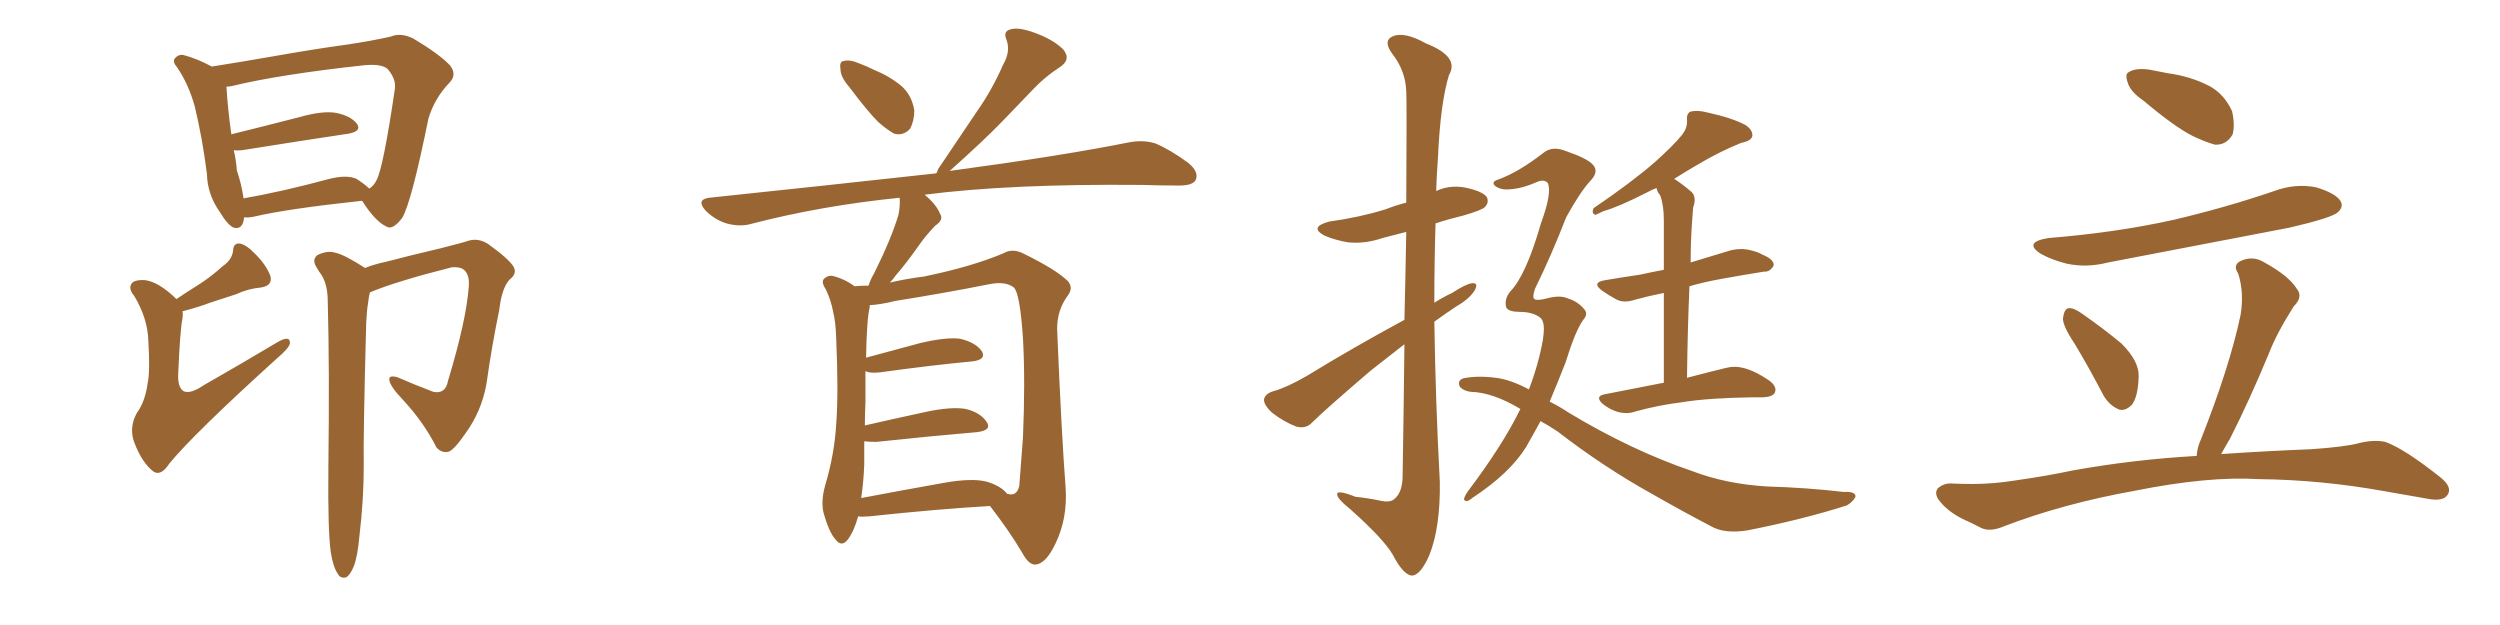 <svg xmlns="http://www.w3.org/2000/svg" xmlns:xlink="http://www.w3.org/1999/xlink" width="600" height="150"><path fill="#996633" padding="10" d="M58.59 52.15L58.59 52.15Q58.30 55.22 56.10 54.64L56.10 54.64Q54.64 54.05 52.73 50.83L52.73 50.83Q49.80 46.73 49.66 41.75L49.66 41.75Q48.63 33.40 46.73 25.49L46.73 25.49Q45.26 20.21 42.48 16.11L42.48 16.11Q41.16 14.65 42.19 13.77L42.19 13.77Q42.92 13.04 43.95 13.18L43.95 13.18Q47.31 14.06 50.83 15.97L50.83 15.97Q57.42 14.94 65.77 13.48L65.77 13.48Q75.73 11.72 83.35 10.69L83.35 10.69Q89.21 9.81 93.75 8.79L93.75 8.79Q96.09 7.76 99.17 9.23L99.17 9.23Q105.76 13.18 108.11 15.82L108.11 15.82Q109.72 18.02 107.81 19.92L107.81 19.92Q104.30 23.58 102.83 28.42L102.83 28.42L102.83 28.42Q98.73 48.63 96.53 52.29L96.53 52.29Q94.19 55.37 92.72 54.35L92.72 54.35Q90.09 53.17 87.01 48.34L87.01 48.34Q86.87 48.19 86.87 48.19L86.87 48.19Q68.99 50.10 60.94 52.00L60.94 52.00Q59.62 52.29 58.59 52.15ZM85.55 42.92L85.55 42.92Q87.60 44.24 88.62 45.26L88.62 45.26Q89.79 44.53 90.38 43.21L90.38 43.21Q91.99 40.28 94.78 21.24L94.78 21.24Q95.07 19.04 93.16 16.70L93.16 16.70Q91.85 15.23 87.30 15.67L87.30 15.67Q67.09 17.87 55.66 20.65L55.66 20.65Q54.93 20.80 54.35 20.80L54.35 20.80Q54.64 25.93 55.52 32.23L55.52 32.23Q63.28 30.32 71.78 28.13L71.78 28.13Q77.49 26.51 80.71 27.10L80.71 27.10Q84.23 27.83 85.69 29.74L85.69 29.74Q86.87 31.49 83.64 32.08L83.64 32.08Q72.80 33.69 58.15 36.04L58.15 36.04Q56.98 36.18 56.10 36.04L56.10 36.04Q56.69 38.53 56.84 40.87L56.84 40.87Q58.01 44.38 58.45 47.61L58.45 47.61Q67.68 46.00 79.10 42.92L79.10 42.92Q83.20 41.89 85.55 42.92ZM42.33 71.78L42.33 71.78Q44.97 70.02 47.31 68.55L47.31 68.55Q50.39 66.65 53.47 63.87L53.47 63.87Q55.81 62.26 55.96 59.91L55.96 59.91Q56.10 58.30 57.57 58.45L57.57 58.45Q59.18 58.74 61.38 61.08L61.38 61.08Q63.87 63.57 64.89 66.21L64.89 66.21Q65.48 68.55 62.70 68.99L62.70 68.99Q59.47 69.29 56.69 70.61L56.69 70.61Q53.61 71.63 50.39 72.66L50.39 72.66Q47.75 73.68 43.80 74.71L43.80 74.71Q43.95 75.44 43.80 76.46L43.80 76.46Q43.21 79.10 42.77 89.79L42.77 89.79Q42.63 93.02 44.09 93.90L44.09 93.90Q45.70 94.63 48.93 92.43L48.93 92.43Q58.15 87.16 66.50 82.18L66.50 82.18Q69.73 80.27 69.58 82.47L69.58 82.47Q69.29 83.64 66.50 85.99L66.50 85.99Q46.44 104.15 40.58 111.33L40.58 111.33Q38.67 114.26 36.91 113.23L36.91 113.23Q34.13 111.18 32.23 106.20L32.23 106.20Q30.91 102.69 32.81 99.17L32.81 99.17Q34.86 96.39 35.45 91.85L35.45 91.85Q36.04 89.21 35.60 81.74L35.60 81.74Q35.45 76.46 32.23 71.04L32.23 71.04Q30.47 68.99 31.93 67.68L31.93 67.68Q32.96 67.09 34.86 67.24L34.86 67.24Q38.09 67.68 42.19 71.63L42.19 71.63Q42.19 71.63 42.33 71.78ZM79.39 132.57L79.39 132.57L79.39 132.57Q78.66 127.44 78.81 112.35L78.81 112.35Q79.10 87.89 78.66 72.36L78.66 72.36Q78.66 68.41 77.20 66.06L77.20 66.06Q76.46 65.04 75.88 64.01L75.88 64.01Q74.85 62.26 76.17 61.23L76.17 61.23Q78.52 60.06 80.42 60.64L80.42 60.64Q82.62 61.08 87.60 64.31L87.60 64.31Q89.79 63.43 92.58 62.84L92.58 62.84Q98.14 61.38 105.62 59.62L105.62 59.62Q110.89 58.30 112.65 57.71L112.65 57.71Q114.99 57.13 117.19 58.59L117.19 58.59Q122.31 62.26 123.34 64.16L123.34 64.16Q124.07 65.77 122.31 67.09L122.31 67.09Q120.41 69.14 119.82 74.41L119.82 74.41Q118.07 82.76 116.75 92.14L116.75 92.14Q115.58 98.73 111.62 104.15L111.62 104.15Q108.98 107.96 107.67 108.40L107.67 108.40Q106.05 108.84 104.74 107.37L104.74 107.37Q101.81 101.51 96.83 96.09L96.83 96.09Q93.60 92.72 93.46 91.26L93.46 91.26Q93.16 89.94 95.36 90.53L95.36 90.53Q99.02 92.14 104.00 94.04L104.00 94.04Q106.93 94.63 107.52 91.41L107.52 91.41Q111.91 76.90 112.50 68.85L112.50 68.85Q112.79 65.48 110.89 64.45L110.89 64.45Q109.86 64.01 108.40 64.16L108.40 64.16Q95.07 67.53 88.77 70.17L88.77 70.17Q88.48 71.34 88.33 72.80L88.33 72.80Q88.04 74.41 87.89 77.49L87.89 77.49Q87.16 104.74 87.30 111.77L87.30 111.77Q87.30 119.97 86.28 128.47L86.28 128.47Q85.84 133.45 84.96 135.79L84.96 135.79Q84.08 137.99 83.06 138.57L83.06 138.57Q81.74 138.87 81.15 137.84L81.15 137.84Q79.98 136.23 79.39 132.57ZM203.76 20.80L203.76 20.80Q201.71 18.46 201.71 16.55L201.71 16.55Q201.42 14.79 202.44 14.65L202.44 14.65Q203.91 14.21 206.25 15.23L206.25 15.23Q207.86 15.82 209.62 16.70L209.62 16.70Q213.57 18.31 216.36 20.65L216.36 20.65Q218.85 22.85 219.43 26.51L219.43 26.51Q219.43 29.00 218.41 30.91L218.41 30.91Q216.80 32.67 214.60 32.08L214.60 32.08Q212.99 31.20 210.79 29.30L210.79 29.30Q208.15 26.66 203.76 20.80ZM205.96 123.93L205.96 123.93Q204.93 127.59 203.47 129.49L203.47 129.49Q202.00 131.40 200.54 129.49L200.54 129.49Q198.93 127.73 197.61 122.90L197.61 122.90Q197.02 120.12 198.05 116.46L198.05 116.46Q200.24 109.13 200.68 101.95L200.68 101.95Q201.27 94.34 200.68 81.01L200.68 81.01Q200.54 77.05 199.95 74.85L199.95 74.85Q199.51 72.22 198.19 69.43L198.19 69.43Q197.17 67.97 197.61 67.09L197.61 67.09Q198.49 66.06 199.80 66.21L199.80 66.21Q202.73 66.94 205.08 68.70L205.08 68.70Q206.54 68.55 208.45 68.55L208.45 68.55Q208.89 67.09 209.77 65.63L209.77 65.63Q213.87 57.42 215.63 51.56L215.63 51.56Q216.06 49.37 215.92 47.46L215.92 47.46Q197.02 49.37 180.18 53.76L180.18 53.76Q177.54 54.49 174.32 53.61L174.32 53.61Q171.53 52.73 169.34 50.54L169.34 50.54Q166.99 47.90 170.21 47.46L170.21 47.46Q199.51 44.38 224.71 41.60L224.71 41.60Q225 41.16 225.15 40.58L225.15 40.58Q229.98 33.40 234.52 26.66L234.52 26.66Q238.04 21.68 240.82 15.38L240.82 15.38Q242.58 12.30 241.55 9.52L241.55 9.52Q240.67 7.47 242.58 7.03L242.58 7.03Q244.48 6.45 248.44 7.91L248.44 7.91Q252.83 9.52 255.18 11.87L255.18 11.87Q257.23 14.36 254.15 16.26L254.15 16.26Q250.78 18.46 248.14 21.24L248.14 21.24Q244.48 25.05 240.53 29.15L240.53 29.15Q235.99 33.84 227.93 41.02L227.93 41.02Q255.18 37.35 271.14 34.13L271.14 34.13Q274.51 33.54 277.29 34.42L277.29 34.42Q280.81 35.89 285.21 39.11L285.21 39.11Q287.84 41.31 286.96 43.21L286.96 43.21Q286.23 44.53 283.01 44.53L283.01 44.53Q278.76 44.53 273.93 44.38L273.93 44.38Q242.29 44.09 221.92 46.73L221.92 46.73Q224.71 49.07 225.59 51.27L225.59 51.27Q226.61 52.73 224.41 54.20L224.41 54.20Q222.07 56.69 220.75 58.59L220.75 58.59Q217.68 62.99 214.89 66.21L214.89 66.21Q214.16 67.24 213.57 67.82L213.57 67.82Q217.24 66.94 221.78 66.36L221.78 66.36Q233.20 64.01 240.82 60.79L240.82 60.79Q243.02 59.47 245.80 60.94L245.80 60.94Q253.56 64.75 256.35 67.53L256.35 67.53Q257.67 69.14 256.20 71.04L256.20 71.04Q253.71 74.41 253.71 78.96L253.71 78.96Q254.74 103.86 255.76 117.19L255.76 117.19Q256.20 124.37 253.42 130.22L253.42 130.22Q251.07 135.35 248.44 135.50L248.44 135.50Q246.83 135.50 245.36 132.71L245.36 132.71Q242.14 127.29 237.60 121.44L237.60 121.44Q225 122.17 208.59 123.93L208.59 123.93Q206.84 124.07 205.96 123.93ZM236.72 115.58L236.72 115.58L236.72 115.58Q240.23 116.60 241.70 118.51L241.70 118.51Q244.04 119.24 244.63 116.60L244.63 116.60Q244.92 113.09 245.51 105.03L245.51 105.03Q246.09 91.41 245.51 81.15L245.51 81.15Q244.78 70.31 243.31 68.99L243.31 68.99Q241.26 67.38 237.16 68.26L237.16 68.26Q226.90 70.31 214.89 72.22L214.89 72.22Q211.38 73.10 208.74 73.24L208.74 73.24Q208.74 73.54 208.74 73.68L208.74 73.68Q208.01 76.61 207.86 85.84L207.86 85.84Q213.72 84.23 220.90 82.32L220.90 82.32Q227.20 80.86 230.42 81.30L230.42 81.30Q234.23 82.18 235.69 84.38L235.69 84.38Q236.72 86.28 233.50 86.72L233.50 86.72Q223.97 87.60 211.23 89.36L211.23 89.36Q208.74 89.65 207.71 89.06L207.71 89.06Q207.71 92.43 207.71 96.53L207.71 96.53Q207.57 99.32 207.57 102.10L207.57 102.10Q214.01 100.63 222.07 98.88L222.07 98.88Q228.22 97.56 231.74 98.14L231.74 98.14Q235.40 99.02 236.87 101.37L236.87 101.37Q238.04 103.27 234.52 103.71L234.52 103.71Q224.12 104.59 210.35 106.05L210.35 106.05Q208.45 106.05 207.42 105.91L207.42 105.91Q207.42 108.69 207.42 111.47L207.42 111.47Q207.28 115.43 206.69 119.53L206.69 119.53Q215.92 117.77 226.61 115.87L226.61 115.87Q233.20 114.70 236.72 115.58ZM337.06 76.76L337.06 76.76Q337.35 64.89 337.50 55.66L337.50 55.66Q334.13 56.54 331.79 57.13L331.79 57.13Q327.54 58.59 323.44 58.15L323.44 58.15Q320.21 57.57 317.87 56.54L317.87 56.54Q314.06 54.49 319.04 53.17L319.04 53.17Q326.37 52.15 332.52 50.24L332.52 50.24Q335.16 49.22 337.50 48.63L337.50 48.63Q337.65 24.76 337.50 21.97L337.50 21.97Q337.35 16.99 334.13 12.89L334.13 12.89Q331.79 9.67 334.42 8.64L334.42 8.64Q337.21 7.62 342.19 10.40L342.19 10.40Q350.39 13.62 347.75 18.02L347.75 18.02Q345.70 24.76 345.12 37.65L345.12 37.65Q344.82 41.75 344.68 45.85L344.68 45.85Q347.75 44.38 351.42 44.97L351.42 44.97Q355.81 45.85 356.84 47.31L356.84 47.31Q357.42 48.63 356.40 49.66L356.40 49.66Q355.81 50.39 351.27 51.71L351.27 51.71Q347.61 52.59 344.53 53.61L344.53 53.61Q344.24 62.99 344.24 72.66L344.24 72.66Q346.29 71.34 348.49 70.31L348.49 70.31Q351.86 68.12 353.32 67.97L353.32 67.97Q354.93 67.82 353.91 69.73L353.91 69.73Q352.59 71.78 349.51 73.54L349.51 73.54Q346.88 75.29 344.24 77.20L344.24 77.20Q344.53 96.39 345.56 115.72L345.56 115.72Q345.70 126.56 343.07 133.15L343.07 133.15Q340.87 138.28 338.67 138.13L338.67 138.13Q336.62 137.70 334.28 133.15L334.28 133.15Q332.08 129.35 324.02 122.17L324.02 122.17Q321.09 119.82 320.95 118.80L320.95 118.80Q320.51 117.33 325.34 119.24L325.34 119.24Q328.27 119.53 331.05 120.12L331.05 120.12Q333.54 120.70 334.57 119.82L334.57 119.82Q336.47 118.36 336.62 114.70L336.62 114.70Q336.91 96.83 337.06 82.62L337.06 82.62Q333.11 85.69 329.00 88.92L329.00 88.92Q317.72 98.58 314.94 101.37L314.94 101.37Q313.48 102.98 311.13 102.39L311.13 102.39Q308.06 101.22 305.27 99.02L305.27 99.02Q303.22 97.12 303.37 95.80L303.37 95.80Q303.66 94.48 305.57 93.90L305.57 93.90Q308.79 93.02 313.62 90.23L313.62 90.23Q324.61 83.50 337.06 76.76ZM369.73 101.07L369.73 101.07Q367.97 104.30 366.21 107.37L366.21 107.37Q362.26 113.67 353.32 119.53L353.32 119.53Q352.15 120.56 351.56 120.12L351.56 120.12Q350.98 119.82 352.29 117.92L352.29 117.92Q360.79 106.64 364.89 98.14L364.89 98.14Q358.30 94.19 353.03 94.04L353.03 94.04Q351.42 93.90 350.39 92.87L350.39 92.87Q349.66 91.41 351.12 90.82L351.12 90.82Q354.49 90.09 359.03 90.67L359.03 90.67Q362.55 91.11 366.94 93.46L366.94 93.46Q369.29 87.30 370.31 81.45L370.31 81.45Q370.75 78.37 370.31 77.34L370.31 77.34Q370.17 76.46 369.14 75.88L369.14 75.88Q367.38 74.85 364.75 74.85L364.75 74.85Q362.11 74.85 361.52 73.83L361.52 73.83Q360.94 71.92 362.40 70.02L362.40 70.02Q366.21 66.21 369.87 53.47L369.87 53.47Q372.51 46.29 371.48 43.95L371.48 43.95Q370.75 43.07 369.29 43.51L369.29 43.51Q365.33 45.26 362.55 45.41L362.55 45.41Q360.35 45.70 358.89 44.68L358.89 44.68Q357.71 43.65 359.62 43.07L359.62 43.07Q364.45 41.31 370.31 36.77L370.31 36.77Q372.51 34.86 376.03 36.33L376.03 36.33Q380.71 37.94 382.18 39.40L382.18 39.40Q383.94 41.16 381.59 43.51L381.59 43.51Q379.10 46.29 375.88 52.15L375.88 52.15Q372.36 61.23 368.41 69.29L368.41 69.29Q367.68 71.34 368.26 71.78L368.26 71.78Q368.85 72.22 371.19 71.63L371.19 71.63Q374.41 70.75 376.32 71.63L376.32 71.63Q378.66 72.36 380.13 74.12L380.13 74.12Q381.30 75.29 379.98 76.76L379.98 76.76Q378.08 79.39 375.73 87.01L375.73 87.01Q373.83 91.85 371.92 96.39L371.92 96.39Q374.27 97.56 376.46 99.02L376.46 99.02Q391.55 108.11 406.20 113.09L406.20 113.09Q414.26 116.16 424.07 116.75L424.07 116.75Q433.74 117.04 442.53 118.07L442.53 118.07Q445.46 117.92 445.31 119.24L445.31 119.24Q444.73 120.41 443.26 121.29L443.26 121.29Q432.71 124.66 419.38 127.29L419.38 127.29Q413.82 128.17 410.60 126.27L410.60 126.27Q403.86 122.75 396.68 118.65L396.68 118.65Q384.81 112.06 373.83 103.56L373.83 103.56Q371.63 102.10 369.73 101.07ZM399.32 91.85L399.32 91.85L399.32 91.85Q399.32 78.81 399.32 70.31L399.32 70.31Q395.65 71.04 392.43 71.92L392.43 71.92Q389.79 72.80 388.04 71.92L388.04 71.92Q386.13 70.90 384.67 69.87L384.67 69.87Q381.74 67.82 385.25 67.24L385.25 67.24Q389.65 66.50 393.60 65.92L393.60 65.92Q396.24 65.33 399.32 64.75L399.32 64.75Q399.32 54.79 399.32 52.88L399.32 52.88Q399.32 49.22 398.44 46.88L398.44 46.88Q397.71 46.00 397.56 45.12L397.56 45.12Q396.39 45.56 395.36 46.14L395.36 46.14Q388.48 49.66 384.81 50.68L384.81 50.68Q383.35 51.42 382.91 51.56L382.91 51.56Q381.88 51.27 382.47 49.95L382.47 49.95Q391.55 43.80 397.27 38.82L397.27 38.82Q401.66 34.86 403.56 32.52L403.56 32.52Q405.03 30.76 404.88 28.86L404.88 28.86Q404.74 27.39 405.62 26.81L405.62 26.81Q407.37 26.37 409.57 26.95L409.57 26.95Q415.72 28.27 418.95 30.03L418.95 30.03Q420.70 31.20 420.56 32.67L420.56 32.67Q420.26 33.84 417.92 34.28L417.92 34.28Q412.79 36.33 407.37 39.55L407.37 39.55Q404.59 41.16 401.81 42.92L401.81 42.92Q403.86 44.24 406.05 46.14L406.05 46.14Q407.23 47.46 406.35 49.80L406.35 49.80Q406.20 51.56 406.05 53.91L406.05 53.91Q405.76 58.15 405.76 62.99L405.76 62.99Q410.60 61.52 415.43 60.06L415.43 60.06Q417.92 59.47 420.12 60.06L420.12 60.06Q422.02 60.50 422.90 61.08L422.90 61.08Q425.83 62.26 425.68 63.72L425.68 63.72Q424.80 65.33 423.34 65.19L423.34 65.19Q418.80 65.92 413.09 66.94L413.09 66.94Q408.98 67.68 405.47 68.70L405.47 68.70Q405.03 78.66 404.88 90.67L404.88 90.67Q410.45 89.21 414.11 88.33L414.11 88.33Q416.31 87.74 418.51 88.33L418.51 88.33Q421.29 89.06 424.51 91.26L424.51 91.26Q426.56 92.72 425.98 94.19L425.98 94.19Q425.54 95.21 423.19 95.36L423.19 95.36Q421.88 95.36 420.41 95.36L420.41 95.36Q410.01 95.51 403.71 96.53L403.71 96.53Q397.85 97.27 392.58 98.73L392.58 98.73Q390.67 99.46 388.33 98.88L388.33 98.88Q386.28 98.29 384.52 96.83L384.52 96.83Q382.76 95.07 385.11 94.63L385.11 94.63Q392.58 93.16 399.32 91.85ZM514.45 24.17L514.45 24.17Q511.23 21.97 510.64 19.78L510.64 19.78Q509.91 17.72 510.94 17.29L510.94 17.29Q512.55 16.26 515.77 16.70L515.77 16.70Q517.97 17.14 520.31 17.58L520.31 17.58Q525.73 18.31 530.27 20.65L530.27 20.65Q533.79 22.56 535.69 26.66L535.69 26.66Q536.43 29.88 535.84 32.23L535.84 32.23Q534.38 34.86 531.59 34.72L531.59 34.72Q529.39 34.13 526.32 32.67L526.32 32.67Q521.92 30.47 514.45 24.17ZM491.60 57.13L491.60 57.13Q508.01 55.81 521.78 52.73L521.78 52.73Q534.23 49.80 545.80 45.85L545.80 45.85Q550.93 43.95 555.91 44.97L555.91 44.97Q560.74 46.44 561.77 48.34L561.77 48.34Q562.50 49.66 561.04 50.98L561.04 50.98Q559.57 52.29 549.46 54.64L549.46 54.64Q527.20 58.89 505.96 62.99L505.96 62.99Q500.83 64.31 496.00 63.28L496.00 63.28Q492.48 62.40 489.84 60.94L489.84 60.94Q485.45 58.15 491.60 57.13ZM497.90 82.47L497.90 82.47Q494.97 78.08 495.12 76.32L495.12 76.32Q495.41 74.12 496.44 73.97L496.44 73.97Q497.61 73.83 499.51 75.15L499.51 75.15Q504.79 78.81 509.18 82.47L509.18 82.47Q513.43 86.72 513.28 90.38L513.28 90.38Q513.13 95.21 511.67 97.12L511.67 97.12Q510.06 98.73 508.59 98.29L508.59 98.29Q506.40 97.41 504.93 95.07L504.93 95.07Q501.42 88.33 497.90 82.47ZM527.20 109.42L527.20 109.42L527.20 109.42Q527.34 107.37 528.22 105.47L528.22 105.47Q535.11 88.04 537.74 75.59L537.74 75.59Q538.62 70.17 537.16 65.63L537.16 65.63Q535.84 63.72 537.60 62.70L537.60 62.70Q540.67 61.23 543.46 62.99L543.46 62.99Q549.32 66.21 551.22 69.29L551.22 69.29Q552.83 71.19 550.49 73.54L550.49 73.54Q546.39 79.98 544.48 84.96L544.48 84.96Q539.79 96.24 535.25 105.18L535.25 105.18Q534.08 107.23 533.06 108.98L533.06 108.98Q543.60 108.25 554.74 107.81L554.74 107.81Q562.94 107.23 566.16 106.35L566.16 106.35Q569.68 105.47 572.46 106.05L572.46 106.05Q577.00 107.67 585.50 114.40L585.50 114.40Q588.72 116.89 587.40 118.80L587.40 118.80Q586.38 120.26 583.30 119.82L583.30 119.82Q577.44 118.80 572.46 117.92L572.46 117.92Q557.08 115.14 541.99 114.99L541.99 114.99Q529.98 114.26 512.40 117.77L512.40 117.77Q495.26 120.85 481.05 126.27L481.05 126.27Q477.69 127.73 475.49 126.71L475.49 126.71Q473.29 125.54 470.95 124.51L470.95 124.51Q466.99 122.46 465.09 119.68L465.09 119.68Q464.21 118.07 465.23 117.04L465.23 117.04Q466.55 116.02 468.02 116.02L468.02 116.02Q470.95 116.16 473.29 116.16L473.29 116.16Q478.42 116.16 483.84 115.28L483.84 115.28Q491.02 114.26 497.31 112.94L497.31 112.94Q511.82 110.30 527.20 109.42Z"/></svg>